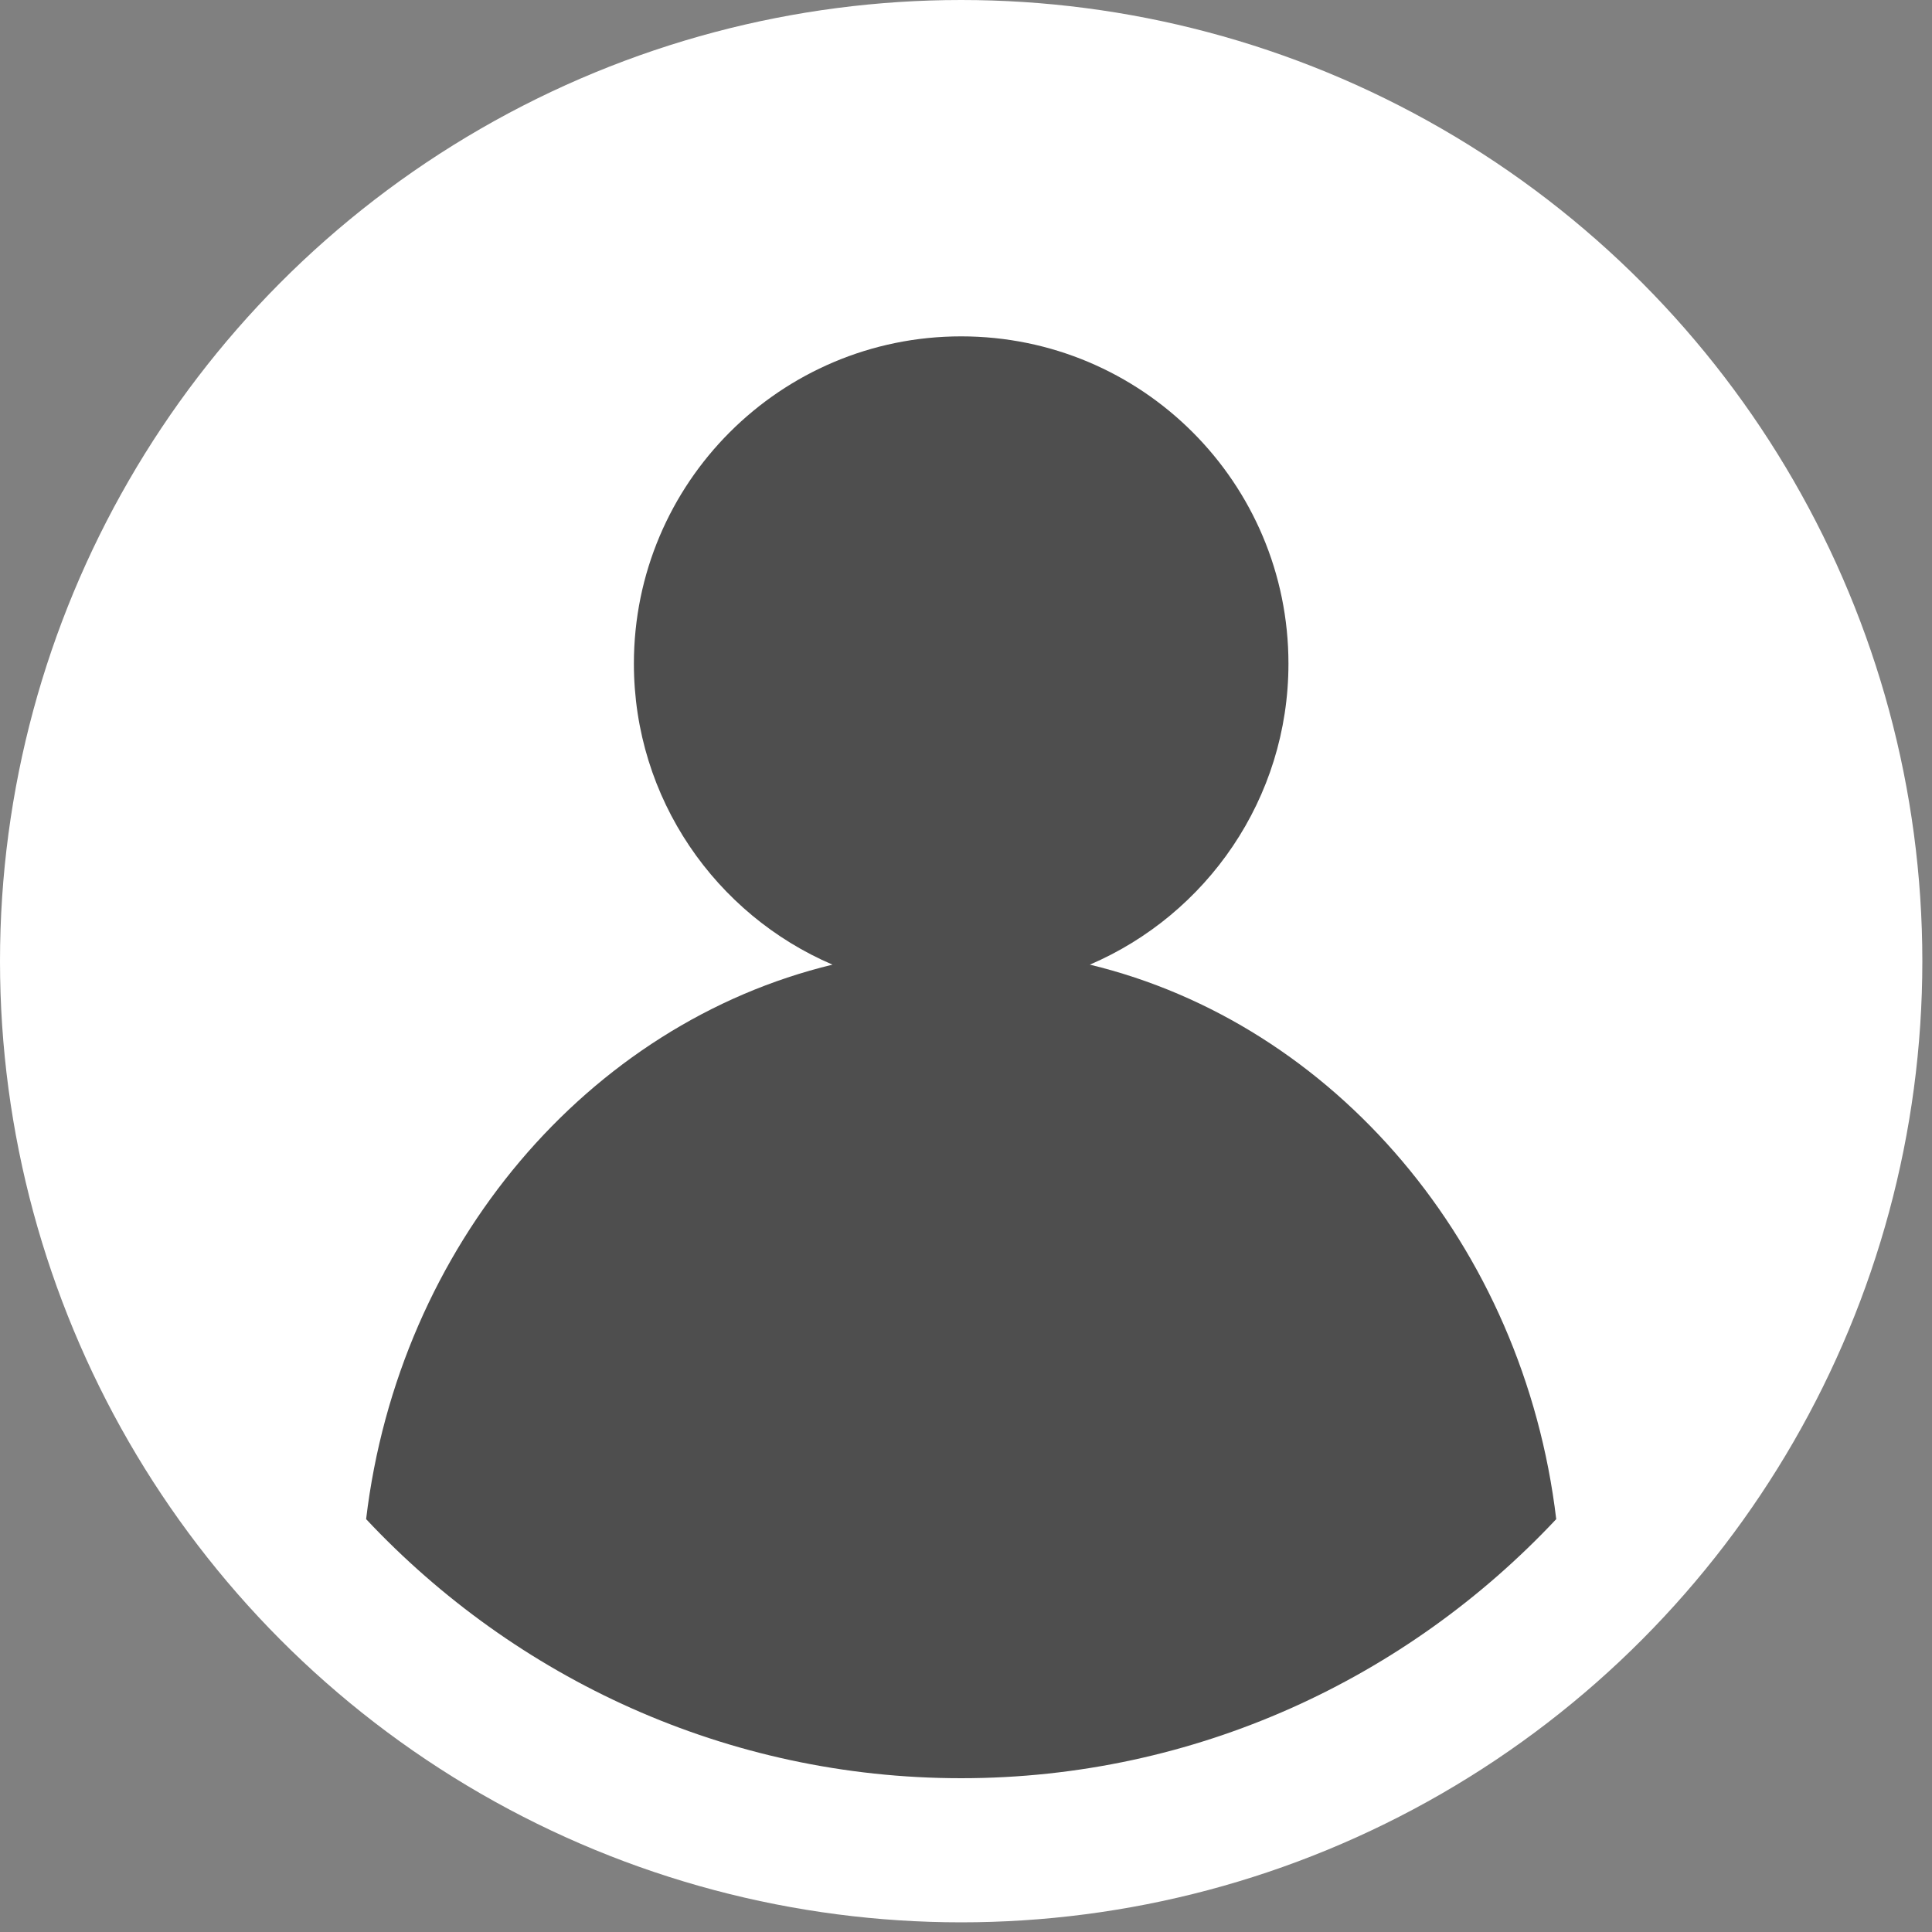 <?xml version="1.0" encoding="utf-8"?>
<!-- Generator: Adobe Illustrator 25.4.1, SVG Export Plug-In . SVG Version: 6.00 Build 0)  -->
<svg version="1.1" id="Layer_1" xmlns="http://www.w3.org/2000/svg" xmlns:xlink="http://www.w3.org/1999/xlink" x="0px" y="0px"
	 viewBox="0 0 100 100" style="enable-background:new 0 0 100 100;" xml:space="preserve">
<rect x="0" y="0" width="100" height="100" fill="#808080" stroke="none"/>
<style type="text/css">
	.st0{fill:#FFFFFF;}
	.st1{fill:#4E4E4E;}
</style>
<g>
	<circle class="st0" cx="49.75" cy="49.75" r="49.75"/>
	<path class="st1" d="M56.41,49.93c6.04-2.59,10.28-8.59,10.28-15.58c0-9.36-7.58-16.94-16.94-16.94S32.81,25,32.81,34.35
		c0,6.99,4.24,12.99,10.28,15.58c-12.64,3.05-22.45,14.52-24.14,28.7c7.72,8.23,18.66,13.41,30.8,13.41s23.08-5.18,30.8-13.41
		C78.86,64.45,69.05,52.98,56.41,49.93z"/>
</g>
</svg>
